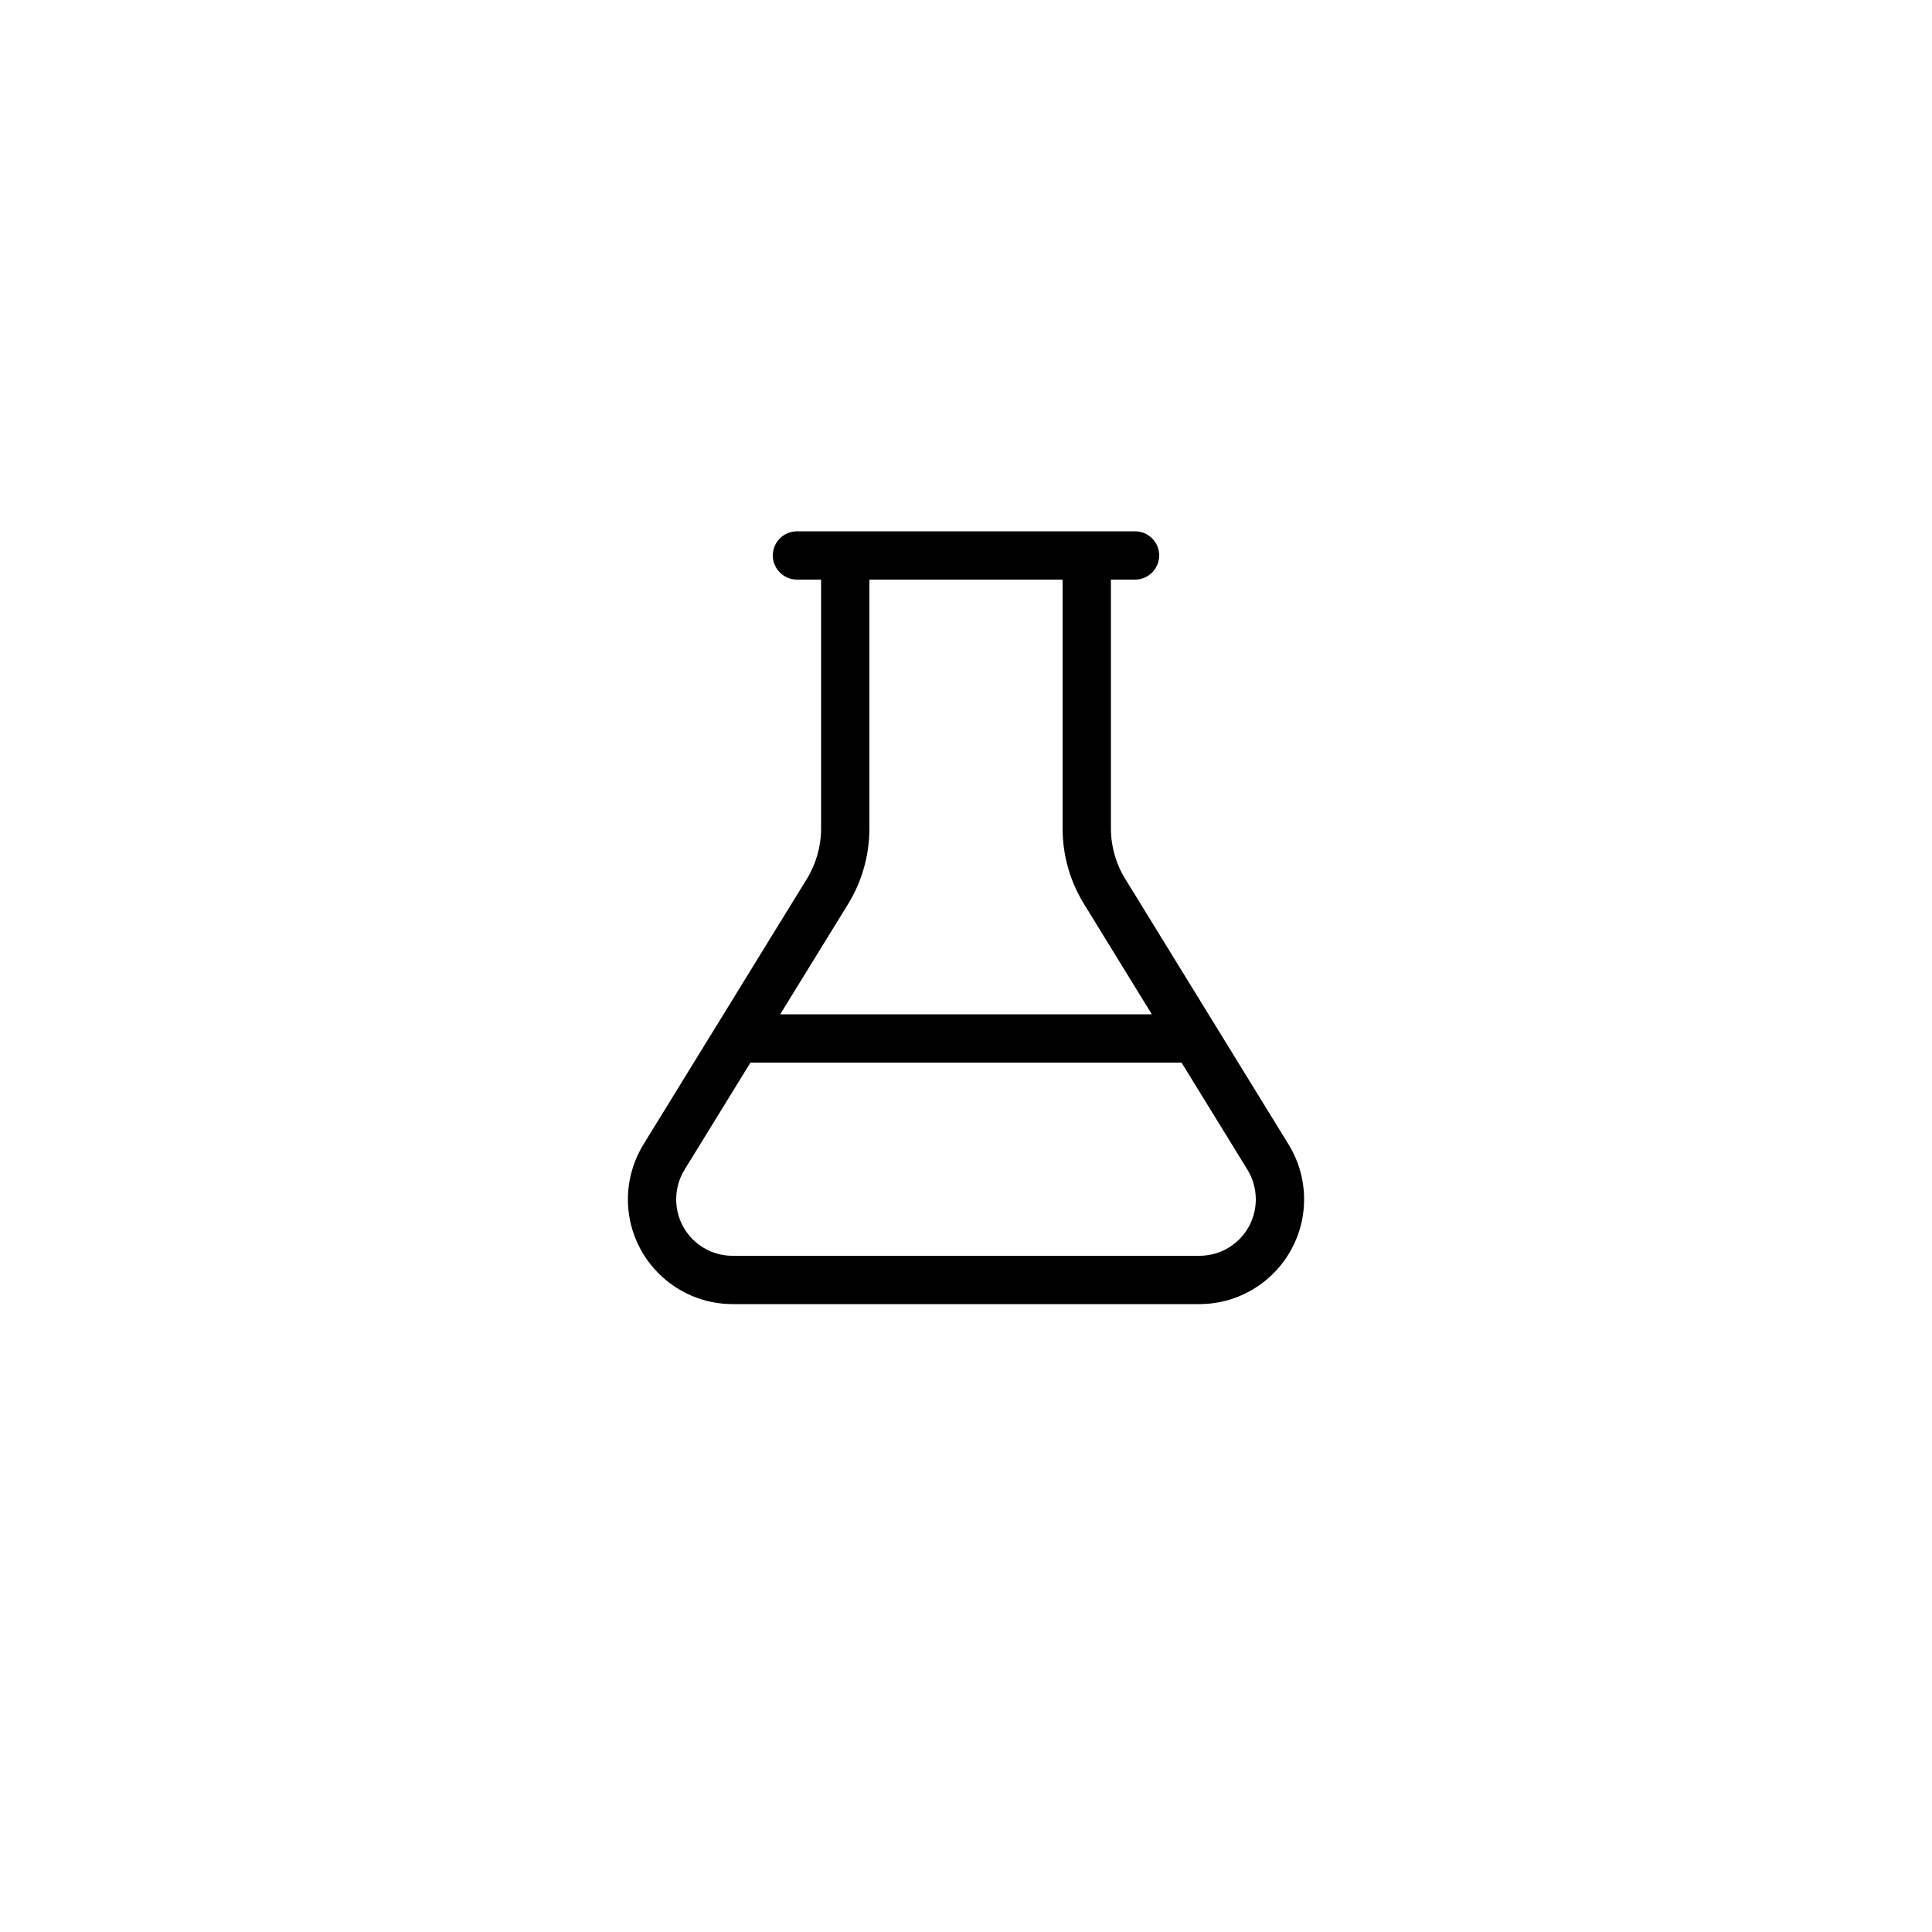 <svg width="80" height="80" viewBox="0 0 80 80" fill="none" xmlns="http://www.w3.org/2000/svg">
<g filter="url(#filter0_d_3234_25)">
<circle cx="40" cy="38" r="30" fill="white"/>
</g>
<g clip-path="url(#clip0_3234_25)">
<path d="M44 34.3V24H36V34.3C36 35.413 35.694 36.5 35.112 37.444L32.306 42H47.694L44.894 37.444C44.306 36.5 44 35.413 44 34.3ZM34 24H33C32.45 24 32 23.55 32 23C32 22.45 32.45 22 33 22H36H44H47C47.55 22 48 22.45 48 23C48 23.55 47.55 24 47 24H46V34.3C46 35.038 46.206 35.769 46.594 36.394L53.356 47.388C53.775 48.069 54 48.856 54 49.663C54 52.056 52.056 54 49.663 54H30.337C27.944 54 26 52.056 26 49.663C26 48.862 26.225 48.075 26.644 47.388L33.406 36.4C33.794 35.769 34 35.044 34 34.306V24ZM28.344 48.438C28.119 48.806 28 49.231 28 49.663C28 50.956 29.044 52 30.337 52H49.663C50.956 52 52 50.956 52 49.663C52 49.231 51.881 48.806 51.656 48.438L48.925 44H31.075L28.344 48.438Z" fill="black"/>
</g>
<defs>
<filter id="filter0_d_3234_25" x="0" y="0" width="80" height="80" filterUnits="userSpaceOnUse" color-interpolation-filters="sRGB">
<feFlood flood-opacity="0" result="BackgroundImageFix"/>
<feColorMatrix in="SourceAlpha" type="matrix" values="0 0 0 0 0 0 0 0 0 0 0 0 0 0 0 0 0 0 127 0" result="hardAlpha"/>
<feOffset dy="2"/>
<feGaussianBlur stdDeviation="5"/>
<feComposite in2="hardAlpha" operator="out"/>
<feColorMatrix type="matrix" values="0 0 0 0 0 0 0 0 0 0 0 0 0 0 0 0 0 0 0.1 0"/>
<feBlend mode="normal" in2="BackgroundImageFix" result="effect1_dropShadow_3234_25"/>
<feBlend mode="normal" in="SourceGraphic" in2="effect1_dropShadow_3234_25" result="shape"/>
</filter>
<clipPath id="clip0_3234_25">
<rect width="28" height="32" fill="white" transform="translate(26 22)"/>
</clipPath>
</defs>
</svg>
